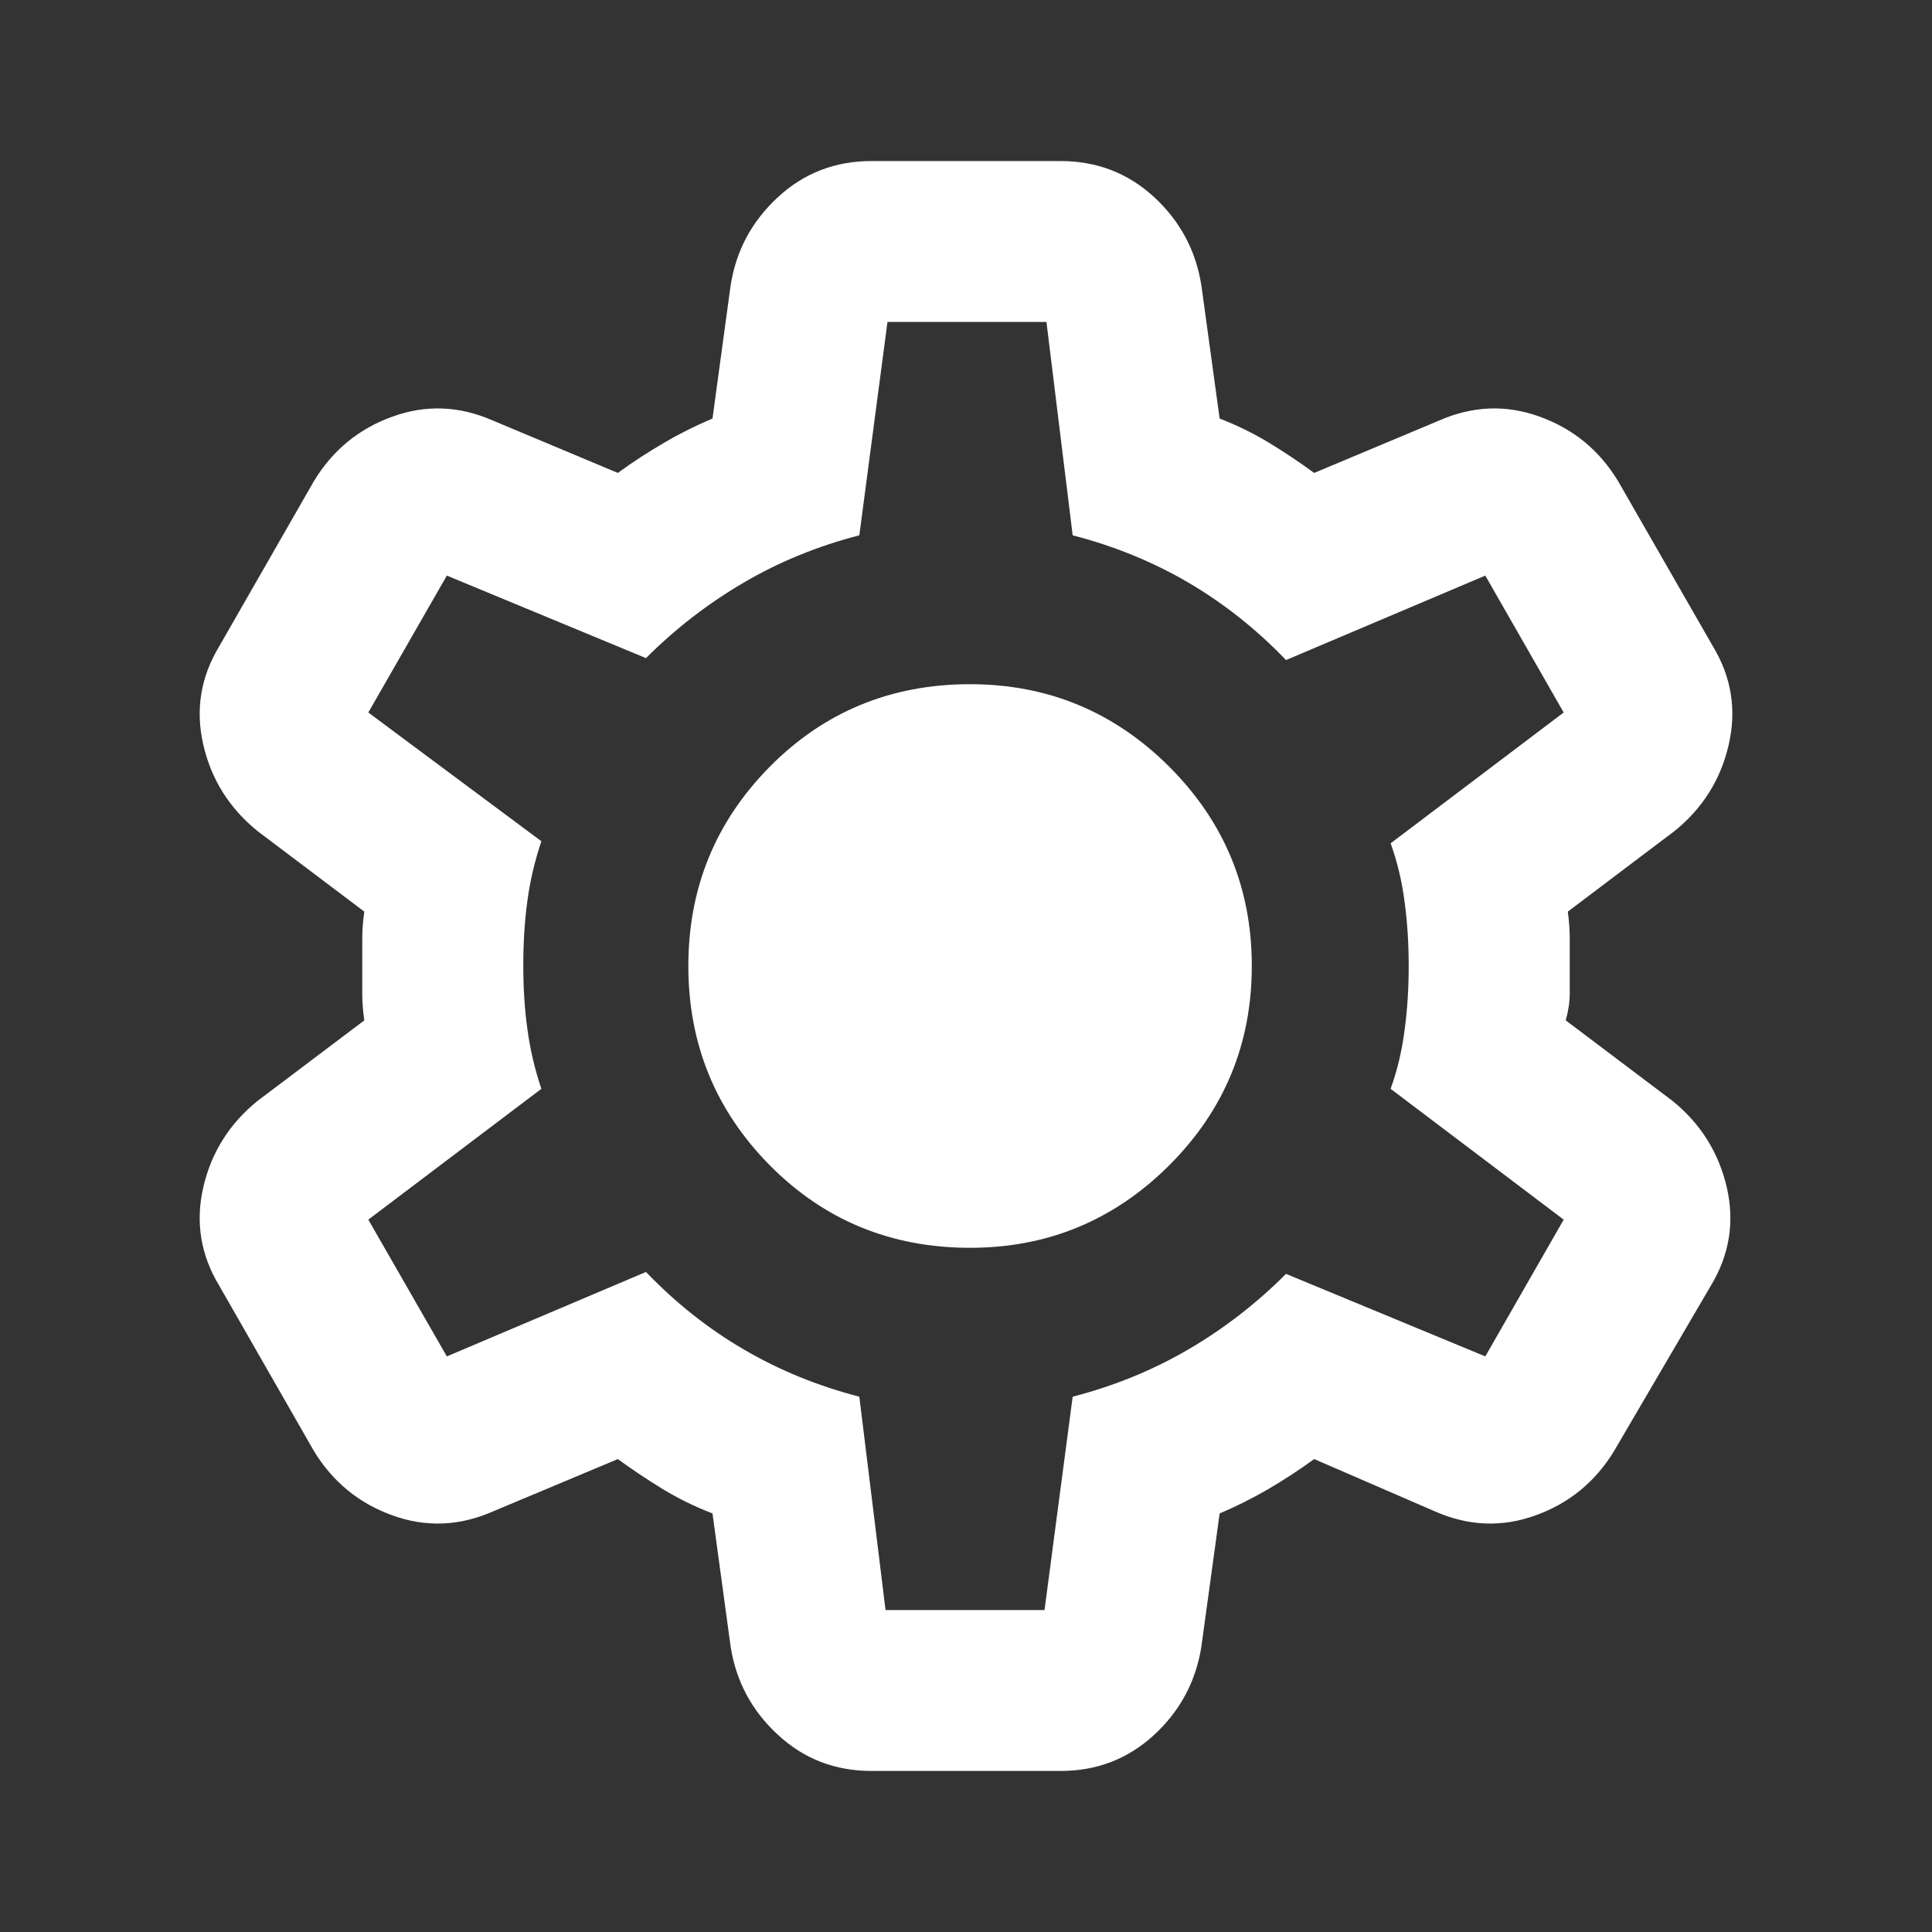 <svg width="14" height="14" viewBox="0 0 14 14" fill="none" xmlns="http://www.w3.org/2000/svg">
<rect x="0" y="0" width="14" height="14" fill="#333333" stroke="none"/>
<mask id="mask0_32_3011" style="mask-type:alpha" maskUnits="userSpaceOnUse" x="0" y="0" width="14" height="14">
<rect width="14" height="14" fill="#D9D9D9"/>
</mask>
<g mask="url(#mask0_32_3011)">
<path d="M6.315 12.833C6.052 12.833 5.826 12.746 5.637 12.571C5.447 12.396 5.333 12.182 5.294 11.929L5.163 10.967C5.036 10.918 4.917 10.86 4.805 10.792C4.694 10.724 4.584 10.651 4.477 10.573L3.573 10.952C3.33 11.059 3.087 11.069 2.844 10.981C2.601 10.894 2.411 10.738 2.275 10.515L1.59 9.319C1.454 9.095 1.415 8.857 1.473 8.604C1.531 8.351 1.663 8.142 1.867 7.977L2.64 7.394C2.63 7.326 2.625 7.26 2.625 7.197V6.803C2.625 6.74 2.63 6.674 2.64 6.606L1.867 6.023C1.663 5.858 1.531 5.649 1.473 5.396C1.415 5.143 1.454 4.905 1.59 4.681L2.275 3.486C2.411 3.262 2.601 3.106 2.844 3.019C3.087 2.931 3.33 2.941 3.573 3.048L4.477 3.427C4.584 3.349 4.696 3.276 4.813 3.208C4.929 3.14 5.046 3.082 5.163 3.033L5.294 2.071C5.333 1.818 5.447 1.604 5.637 1.429C5.826 1.254 6.052 1.167 6.315 1.167H7.686C7.948 1.167 8.174 1.254 8.364 1.429C8.553 1.604 8.667 1.818 8.706 2.071L8.838 3.033C8.964 3.082 9.083 3.14 9.195 3.208C9.307 3.276 9.416 3.349 9.523 3.427L10.427 3.048C10.67 2.941 10.913 2.931 11.156 3.019C11.399 3.106 11.589 3.262 11.725 3.486L12.411 4.681C12.547 4.905 12.585 5.143 12.527 5.396C12.469 5.649 12.338 5.858 12.133 6.023L11.361 6.606C11.37 6.674 11.375 6.74 11.375 6.803V7.197C11.375 7.26 11.365 7.326 11.346 7.394L12.119 7.977C12.323 8.142 12.454 8.351 12.513 8.604C12.571 8.857 12.532 9.095 12.396 9.319L11.696 10.515C11.56 10.738 11.37 10.894 11.127 10.981C10.884 11.069 10.641 11.059 10.398 10.952L9.523 10.573C9.416 10.651 9.304 10.724 9.188 10.792C9.071 10.86 8.954 10.918 8.838 10.967L8.706 11.929C8.667 12.182 8.553 12.396 8.364 12.571C8.174 12.746 7.948 12.833 7.686 12.833H6.315ZM6.417 11.667H7.569L7.773 10.121C8.074 10.043 8.354 9.929 8.612 9.778C8.869 9.628 9.105 9.445 9.319 9.231L10.763 9.829L11.331 8.838L10.077 7.89C10.126 7.754 10.16 7.61 10.179 7.459C10.199 7.309 10.208 7.156 10.208 7C10.208 6.845 10.199 6.691 10.179 6.541C10.16 6.39 10.126 6.247 10.077 6.111L11.331 5.163L10.763 4.171L9.319 4.783C9.105 4.56 8.869 4.373 8.612 4.222C8.354 4.071 8.074 3.957 7.773 3.879L7.583 2.333H6.431L6.227 3.879C5.926 3.957 5.646 4.071 5.389 4.222C5.131 4.373 4.895 4.555 4.681 4.769L3.238 4.171L2.669 5.163L3.923 6.096C3.874 6.242 3.84 6.388 3.821 6.533C3.801 6.679 3.792 6.835 3.792 7C3.792 7.156 3.801 7.306 3.821 7.452C3.84 7.598 3.874 7.744 3.923 7.89L2.669 8.838L3.238 9.829L4.681 9.217C4.895 9.44 5.131 9.628 5.389 9.778C5.646 9.929 5.926 10.043 6.227 10.121L6.417 11.667ZM7.029 9.042C7.593 9.042 8.074 8.842 8.473 8.444C8.872 8.045 9.071 7.564 9.071 7C9.071 6.436 8.872 5.955 8.473 5.556C8.074 5.158 7.593 4.958 7.029 4.958C6.456 4.958 5.972 5.158 5.578 5.556C5.184 5.955 4.988 6.436 4.988 7C4.988 7.564 5.184 8.045 5.578 8.444C5.972 8.842 6.456 9.042 7.029 9.042Z" fill="white"/>
</g>
</svg>
